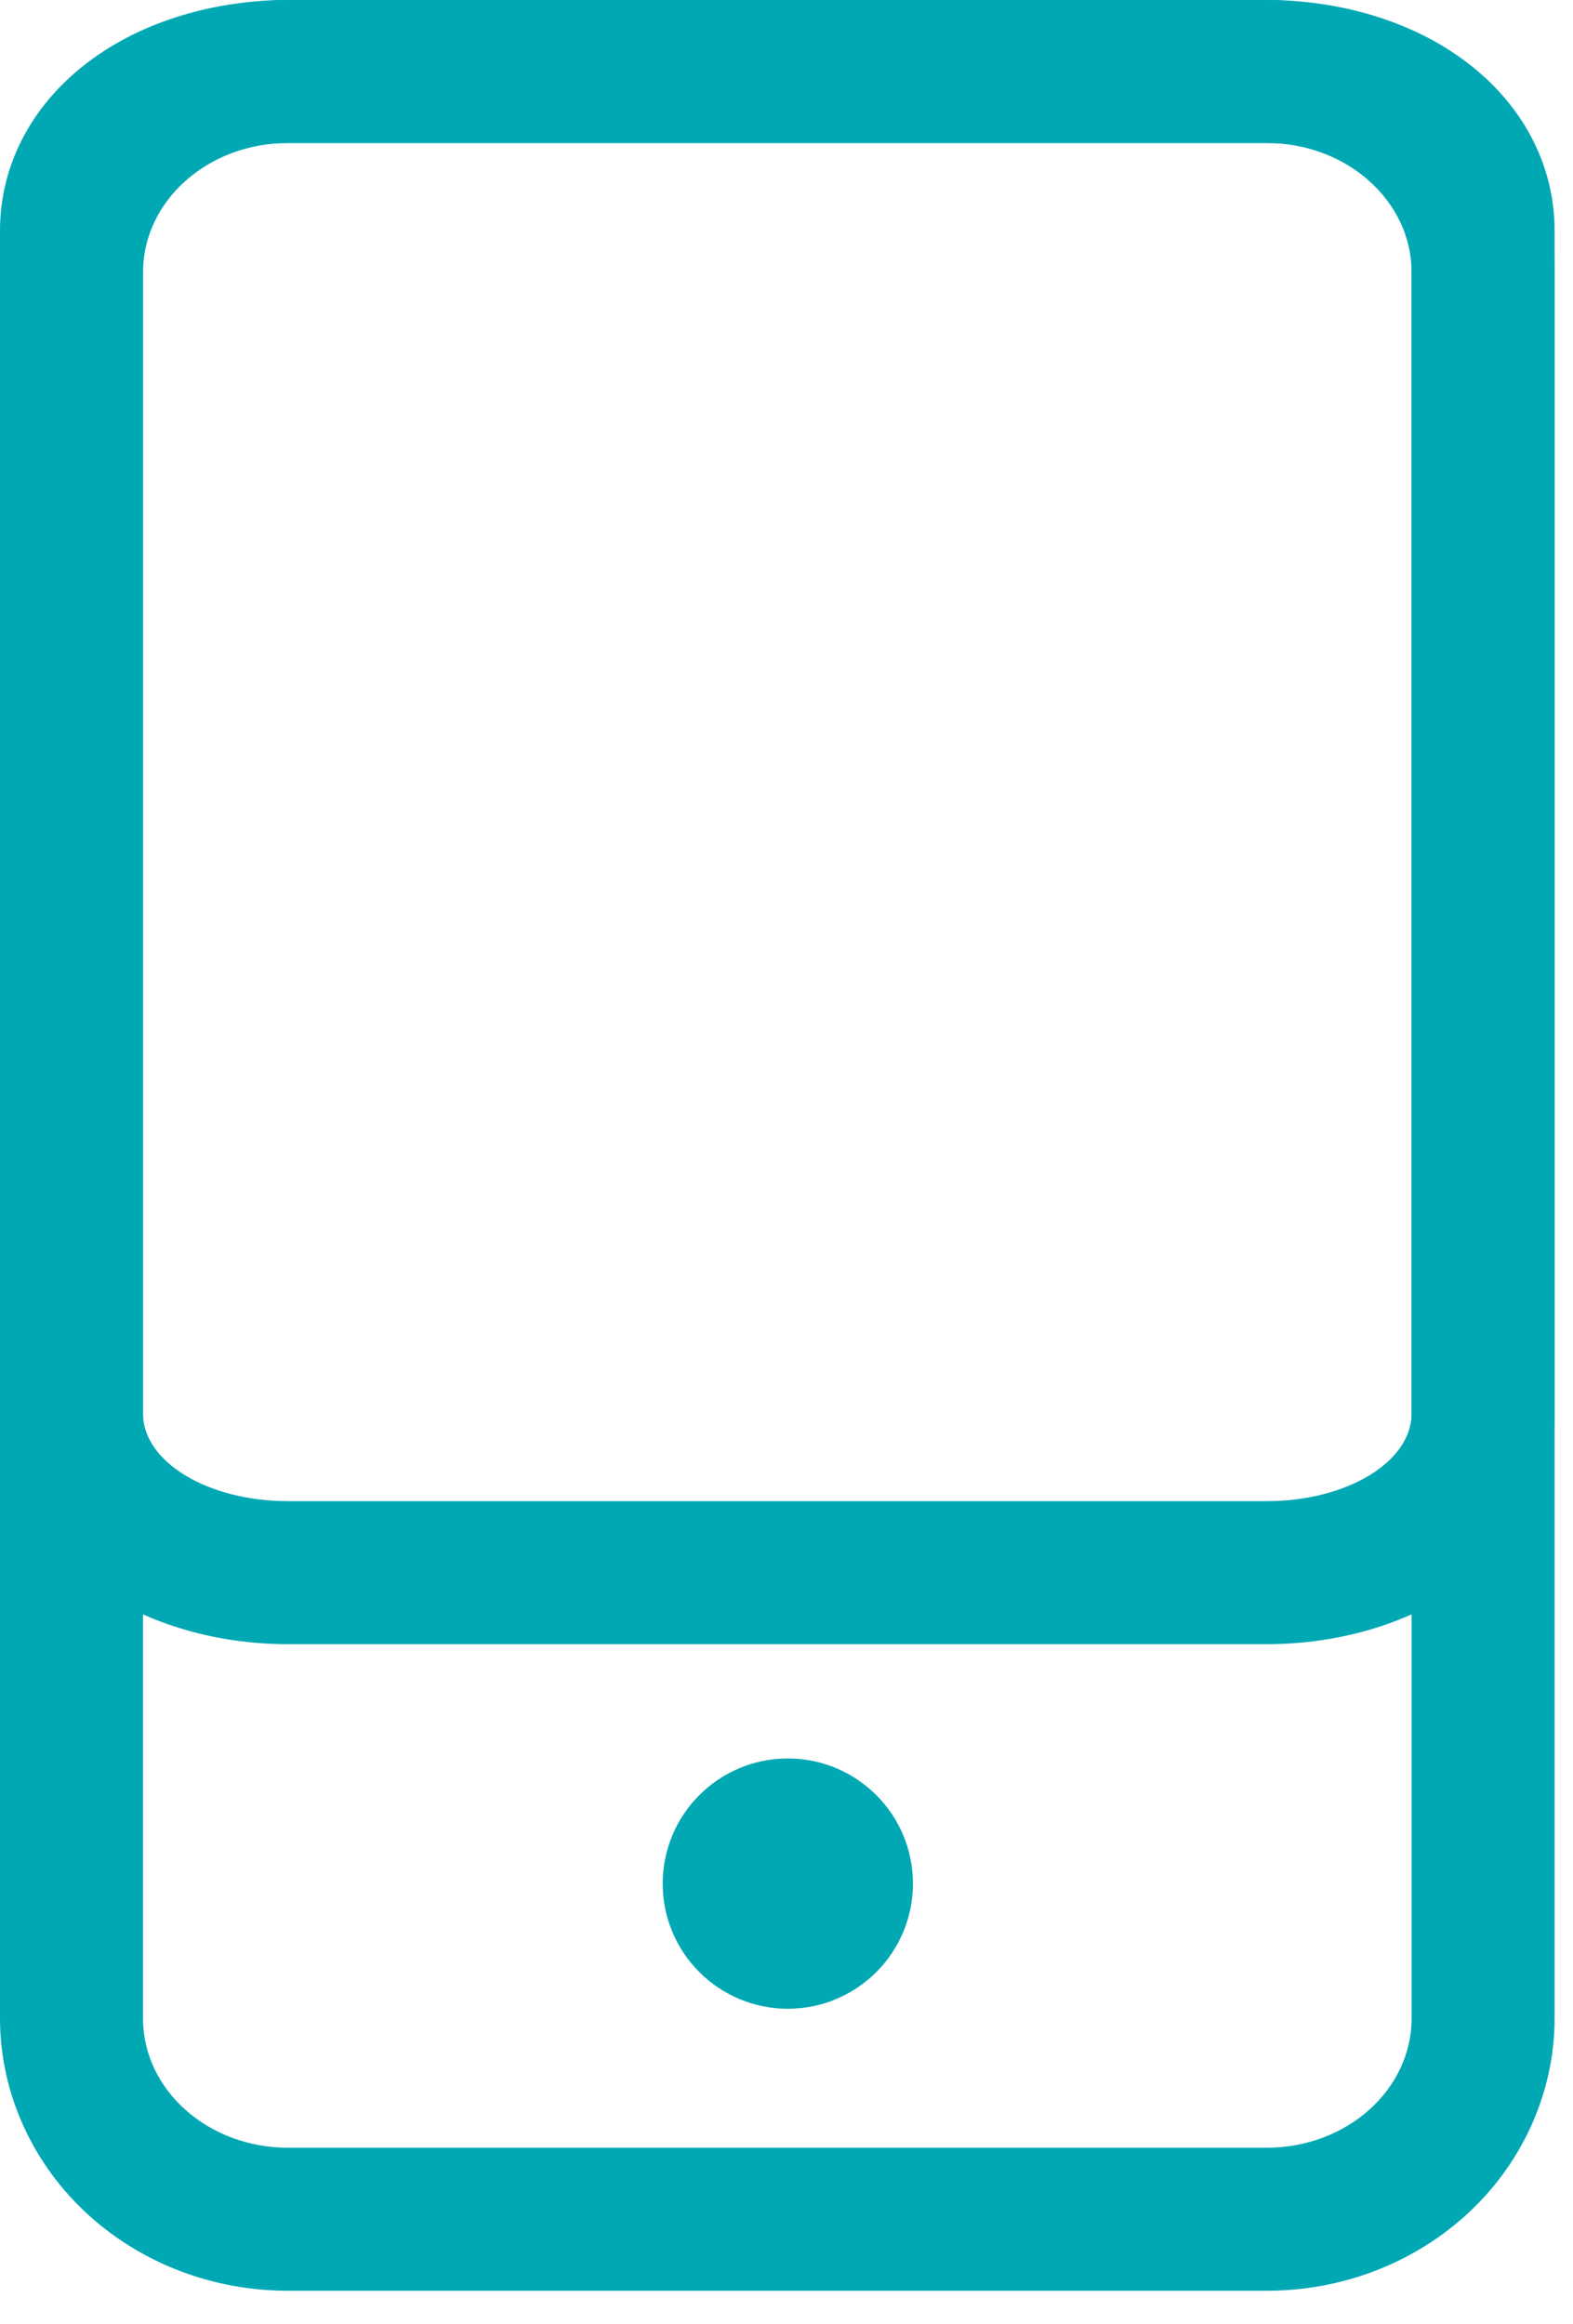 <svg width="44" height="65" viewBox="0 0 44 65" fill="none" xmlns="http://www.w3.org/2000/svg">
<path d="M8.055 4C5.816 4 4 5.619 4 7.617V56.45C4 58.448 5.816 60.067 8.055 60.067H35.43C37.67 60.067 39.485 58.448 39.485 56.45V7.617C39.485 5.619 37.67 4 35.43 4H8.055ZM8.055 0H35.43C37.496 0 39.46 0.737 40.96 2.074C42.565 3.506 43.485 5.526 43.485 7.617V56.45C43.485 58.541 42.565 60.561 40.96 61.993C39.46 63.33 37.496 64.067 35.43 64.067H8.055C5.989 64.067 4.025 63.33 2.525 61.993C0.92 60.561 0 58.541 0 56.45V7.617C0 5.526 0.92 3.506 2.525 2.074C4.025 0.737 5.989 0 8.055 0Z" fill="#00A8B4"/>
<path d="M22.037 56.18C23.97 56.18 25.537 54.613 25.537 52.68C25.537 50.747 23.97 49.18 22.037 49.18C20.104 49.18 18.537 50.747 18.537 52.68C18.537 54.613 20.104 56.18 22.037 56.18Z" fill="#00A8B4"/>
<path d="M8.055 4C5.816 4 4 5.097 4 6.451V39.534C4 40.887 5.816 41.984 8.055 41.984H35.43C37.67 41.984 39.485 40.887 39.485 39.534V6.451C39.485 5.097 37.67 4 35.43 4H8.055ZM8.055 0H35.43C37.232 0 38.985 0.46 40.366 1.294C42.349 2.492 43.485 4.371 43.485 6.451V39.534C43.485 41.613 42.349 43.492 40.366 44.69C38.985 45.525 37.232 45.984 35.43 45.984H8.055C6.253 45.984 4.5 45.525 3.119 44.69C1.137 43.492 0 41.613 0 39.534V6.451C0 4.371 1.137 2.492 3.119 1.294C4.5 0.46 6.253 0 8.055 0Z" fill="#00A8B4"/>
</svg>
